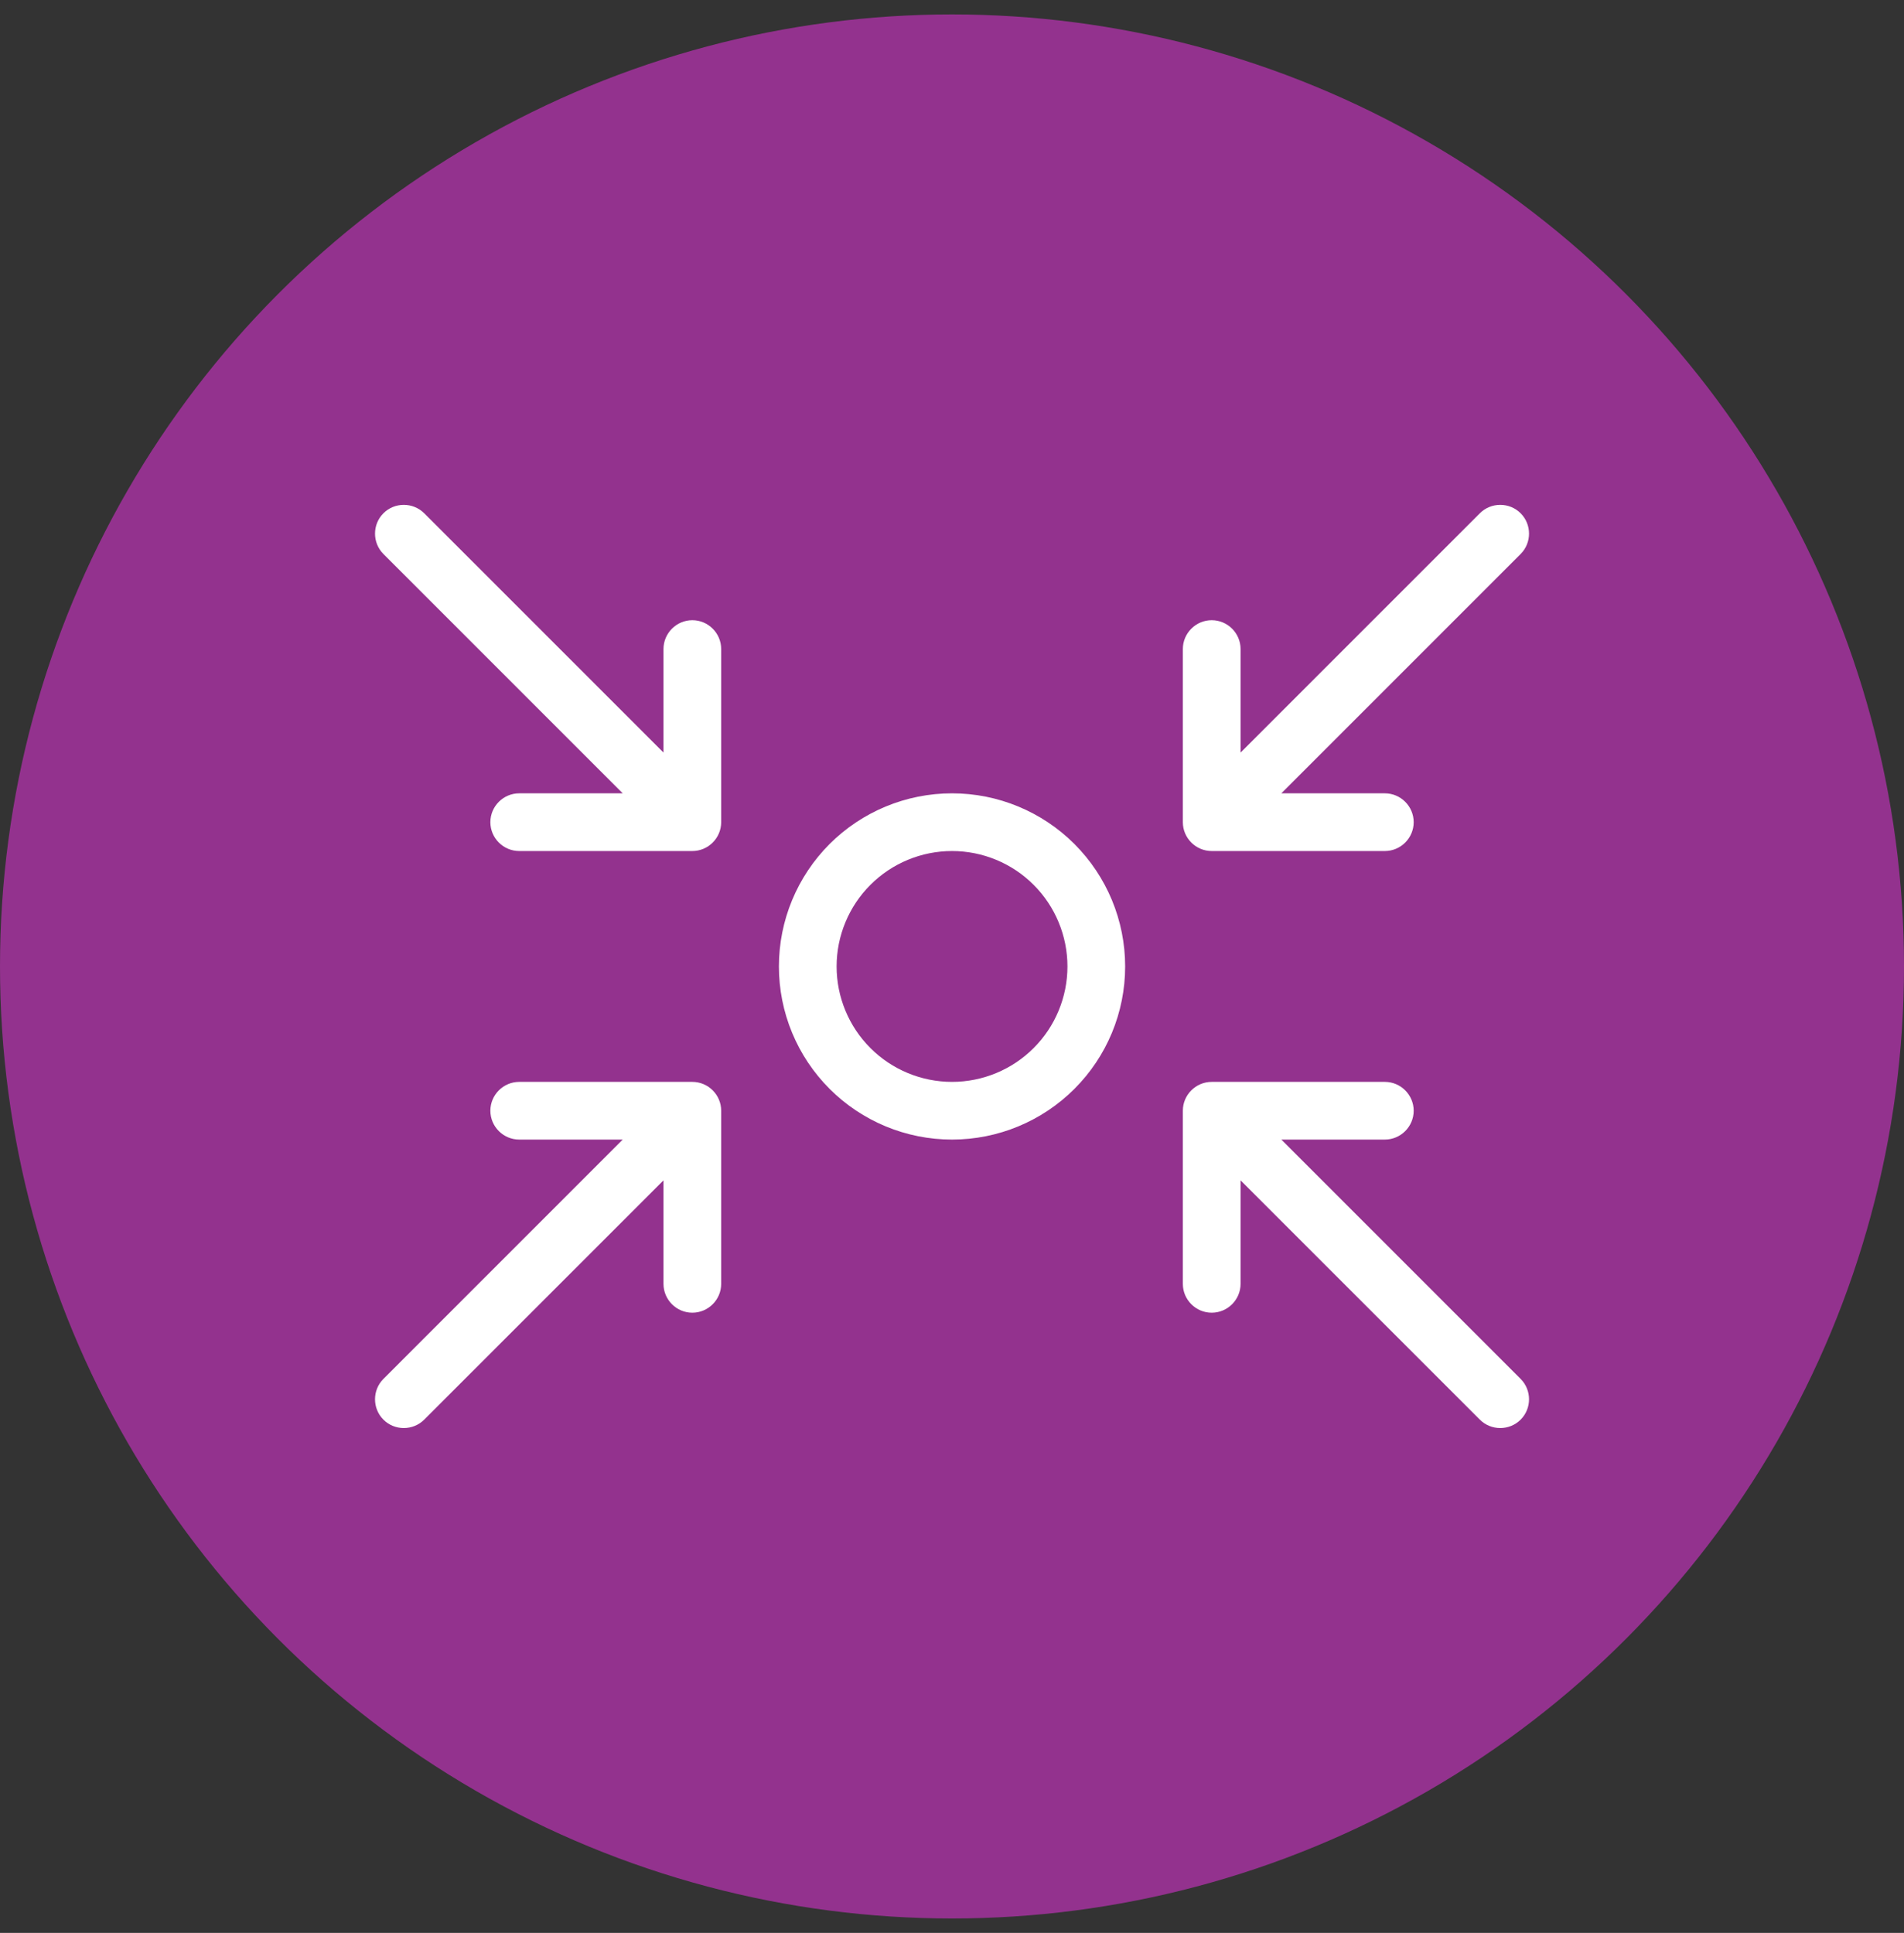 <?xml version="1.0" encoding="UTF-8"?>
<svg xmlns="http://www.w3.org/2000/svg" width="66" height="67" viewBox="0 0 66 67" fill="none">
  <rect x="0" y="0" width="66" height="67" fill="#333333" stroke="none"/>
  <circle cx="33" cy="33.5" r="33" fill="#93328E"></circle>
  <path d="M14.704 17.791C14.316 17.403 13.678 17.403 13.291 17.791C12.903 18.178 12.903 18.816 13.291 19.203L21.586 27.499H17.998C17.448 27.499 16.998 27.949 16.998 28.499C16.998 29.049 17.448 29.499 17.998 29.499H23.999C24.549 29.499 24.999 29.049 24.999 28.499V22.498C24.999 21.948 24.549 21.498 23.999 21.498C23.449 21.498 22.999 21.948 22.999 22.498V26.086L14.704 17.791ZM33.001 29.499C34.062 29.499 35.08 29.921 35.83 30.671C36.58 31.421 37.002 32.439 37.002 33.5C37.002 34.561 36.58 35.579 35.83 36.329C35.08 37.079 34.062 37.501 33.001 37.501C31.94 37.501 30.922 37.079 30.172 36.329C29.422 35.579 29 34.561 29 33.5C29 32.439 29.422 31.421 30.172 30.671C30.922 29.921 31.94 29.499 33.001 29.499ZM33.001 39.501C34.592 39.501 36.119 38.869 37.244 37.743C38.37 36.618 39.002 35.092 39.002 33.5C39.002 31.908 38.37 30.382 37.244 29.256C36.119 28.131 34.592 27.499 33.001 27.499C31.409 27.499 29.883 28.131 28.757 29.256C27.632 30.382 27 31.908 27 33.5C27 35.092 27.632 36.618 28.757 37.743C29.883 38.869 31.409 39.501 33.001 39.501ZM42.002 21.498C41.452 21.498 41.002 21.948 41.002 22.498V28.499C41.002 29.049 41.452 29.499 42.002 29.499H48.004C48.554 29.499 49.004 29.049 49.004 28.499C49.004 27.949 48.554 27.499 48.004 27.499H44.416L52.711 19.203C53.099 18.816 53.099 18.178 52.711 17.791C52.323 17.403 51.686 17.403 51.298 17.791L43.003 26.086V22.498C43.003 21.948 42.553 21.498 42.002 21.498ZM23.999 45.502C24.549 45.502 24.999 45.052 24.999 44.502V38.501C24.999 37.951 24.549 37.501 23.999 37.501H17.998C17.448 37.501 16.998 37.951 16.998 38.501C16.998 39.051 17.448 39.501 17.998 39.501H21.586L13.291 47.797C12.903 48.184 12.903 48.822 13.291 49.209C13.678 49.597 14.316 49.597 14.704 49.209L22.999 40.914V44.502C22.999 45.052 23.449 45.502 23.999 45.502ZM42.002 45.502C42.553 45.502 43.003 45.052 43.003 44.502V40.914L51.298 49.209C51.686 49.597 52.323 49.597 52.711 49.209C53.099 48.822 53.099 48.184 52.711 47.797L44.416 39.501H48.004C48.554 39.501 49.004 39.051 49.004 38.501C49.004 37.951 48.554 37.501 48.004 37.501H42.002C41.452 37.501 41.002 37.951 41.002 38.501V44.502C41.002 45.052 41.452 45.502 42.002 45.502Z" fill="white"></path>
</svg>
